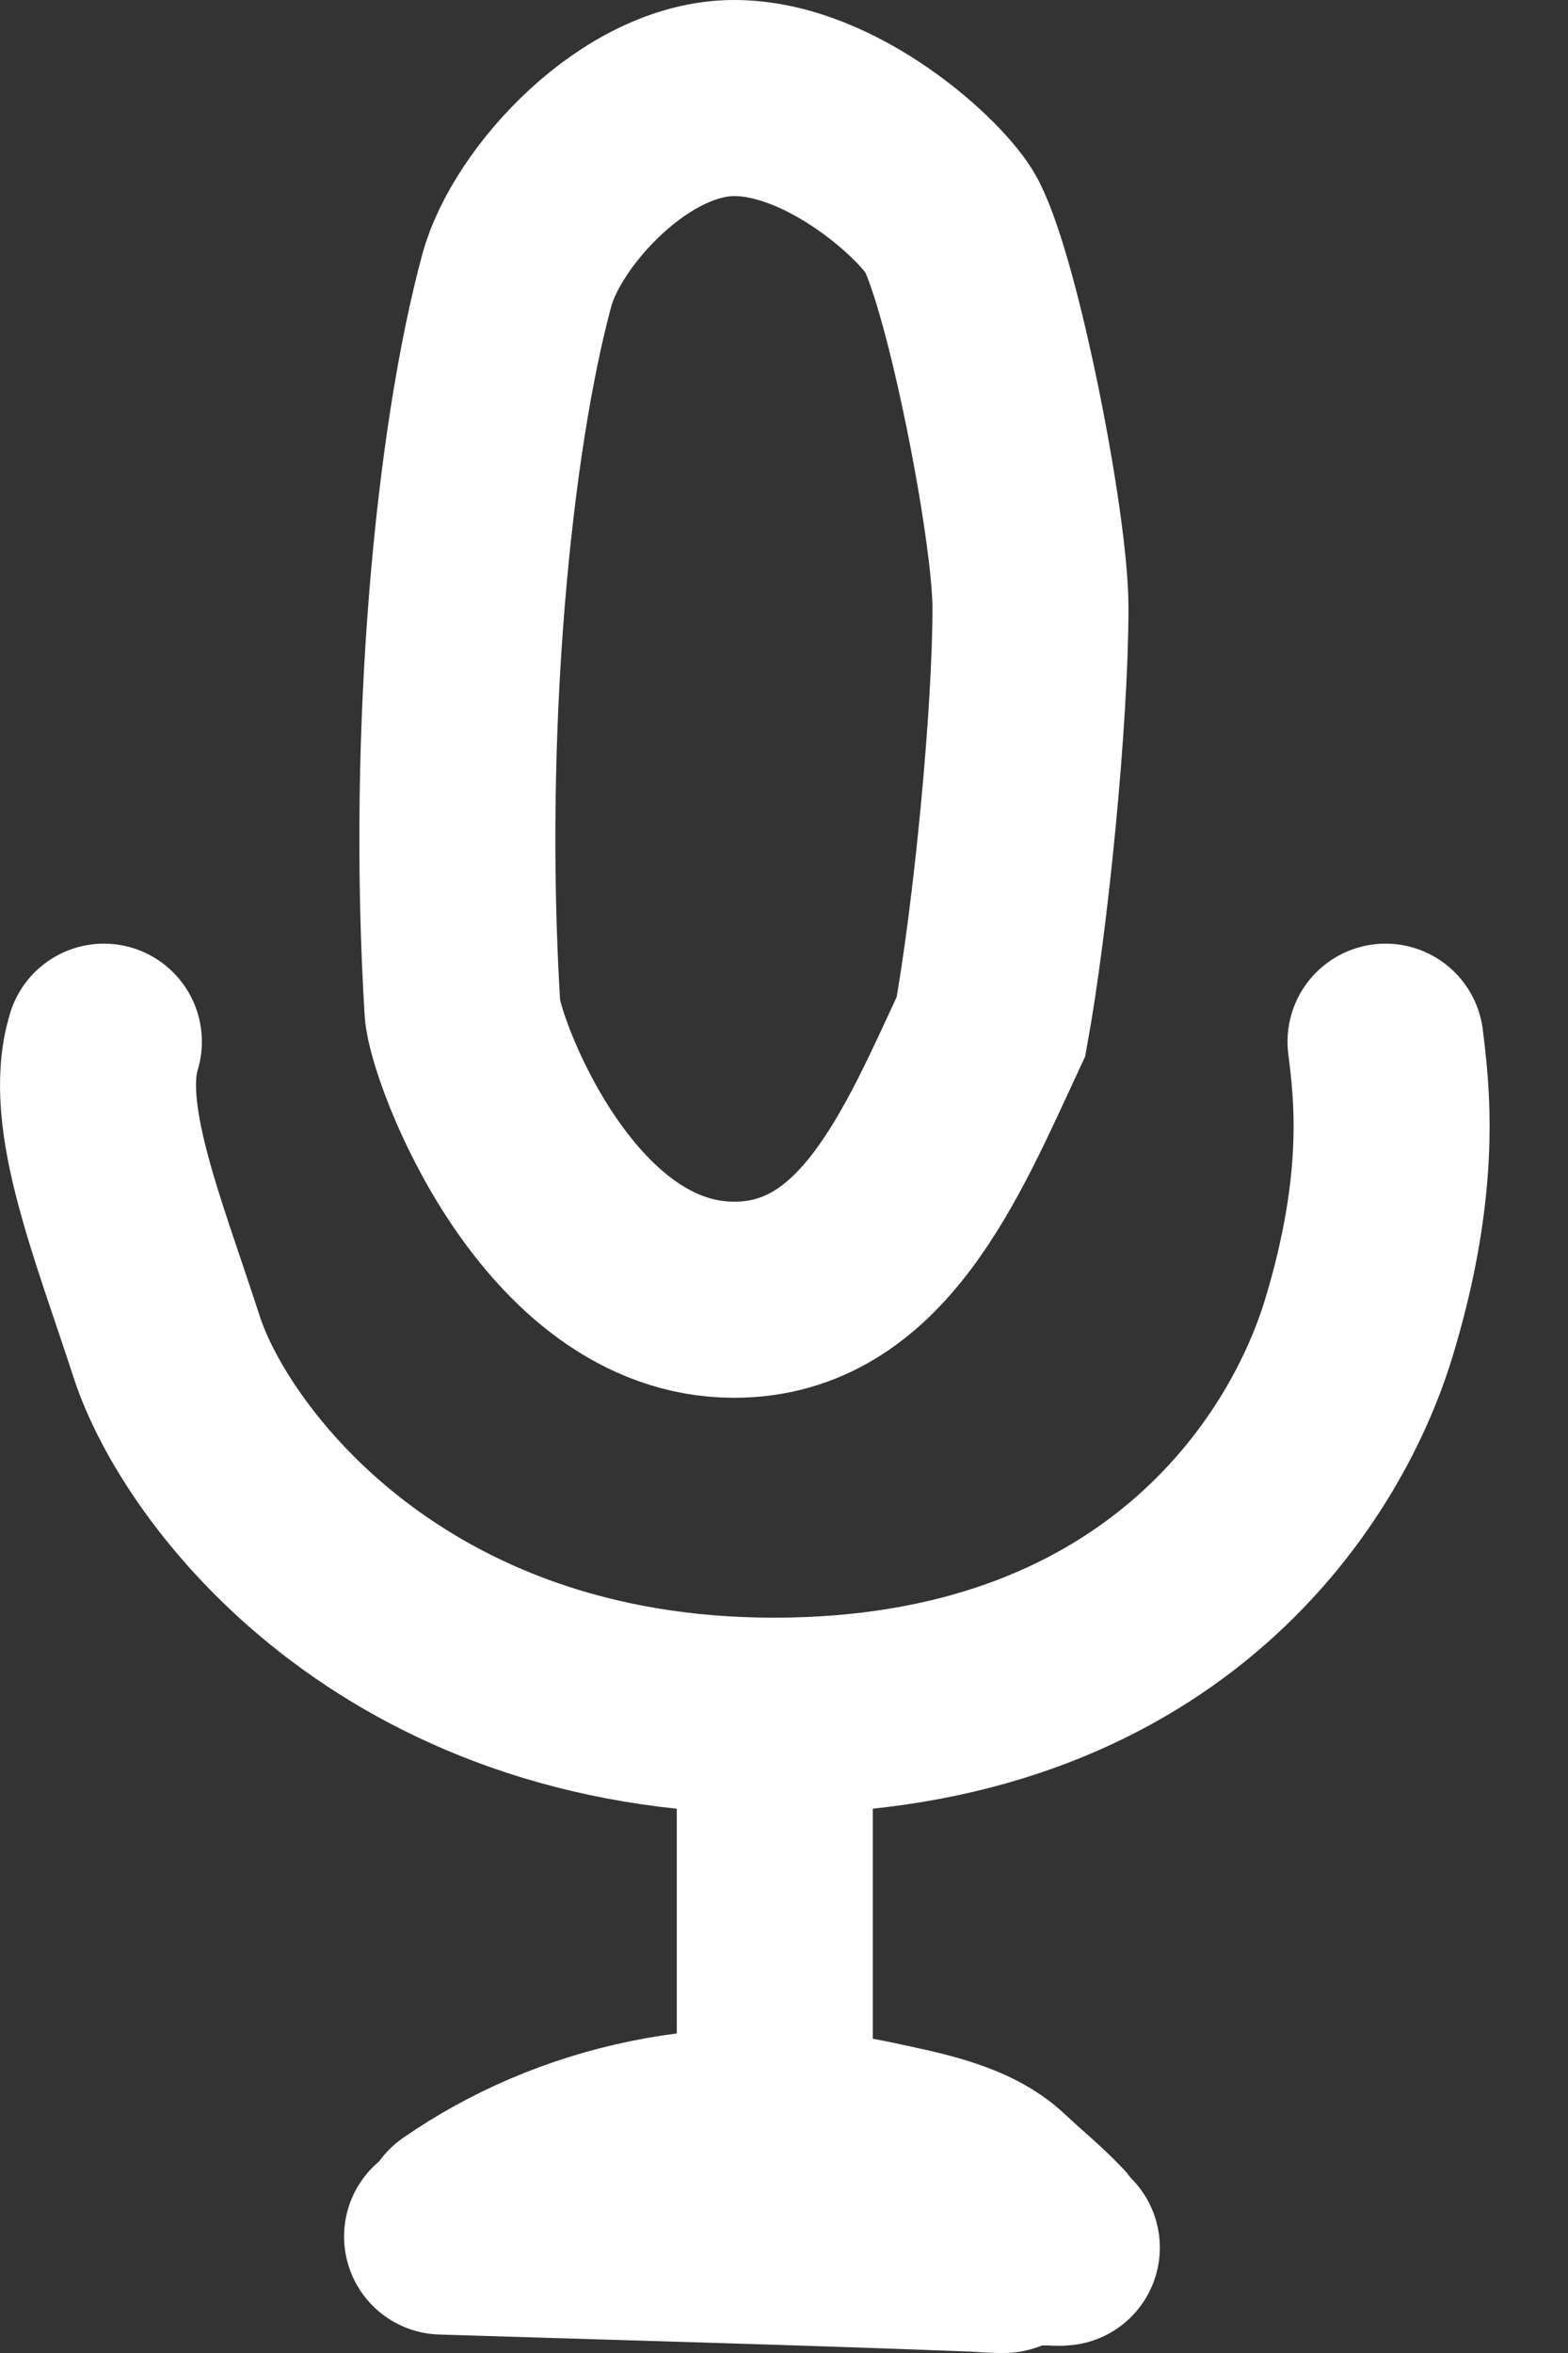 <svg width="16" height="24" viewBox="0 0 16 24" fill="none" xmlns="http://www.w3.org/2000/svg">
<rect x="0" y="0" width="16" height="24" fill="#333333" stroke="none"/>
<path d="M4.719 10.296C4.544 7.441 4.831 4.49 5.274 2.857C5.475 2.114 6.483 1 7.491 1C8.499 1 9.532 1.958 9.709 2.3C10.034 2.931 10.515 5.374 10.515 6.2C10.515 7.314 10.314 9.357 10.112 10.471C9.507 11.771 8.903 13.257 7.491 13.257C5.677 13.257 4.743 10.689 4.719 10.296Z" stroke="white" stroke-width="2" stroke-linecap="round"/>
<path d="M1.06 10.625C0.83 11.377 1.309 12.529 1.702 13.741C2.096 14.952 3.997 17.5 7.897 17.5C11.798 17.5 13.404 15.056 13.863 13.553C14.322 12.049 14.199 11.121 14.138 10.625" stroke="white" stroke-width="2" stroke-linecap="round"/>
<path d="M7.906 17.603V21.317" stroke="white" stroke-width="2" stroke-linecap="round"/>
<path d="M4.681 22.629C5.824 21.836 7.346 21.48 8.897 21.812C9.371 21.914 9.879 22.006 10.187 22.298C10.367 22.469 10.562 22.625 10.728 22.802" stroke="white" stroke-width="2" stroke-linecap="round"/>
<path d="M4.511 22.812C6.315 22.869 8.121 22.916 9.925 22.986C10.031 22.99 10.138 23.002 10.245 23C10.262 22.999 10.242 22.99 10.239 22.988C10.197 22.962 10.283 22.958 10.302 22.954C10.396 22.935 10.5 22.906 10.596 22.904C10.68 22.904 10.75 22.935 10.835 22.925C10.879 22.92 10.809 22.923 10.803 22.923C10.755 22.923 10.706 22.923 10.657 22.923" stroke="white" stroke-width="2" stroke-linecap="round"/>
</svg>
